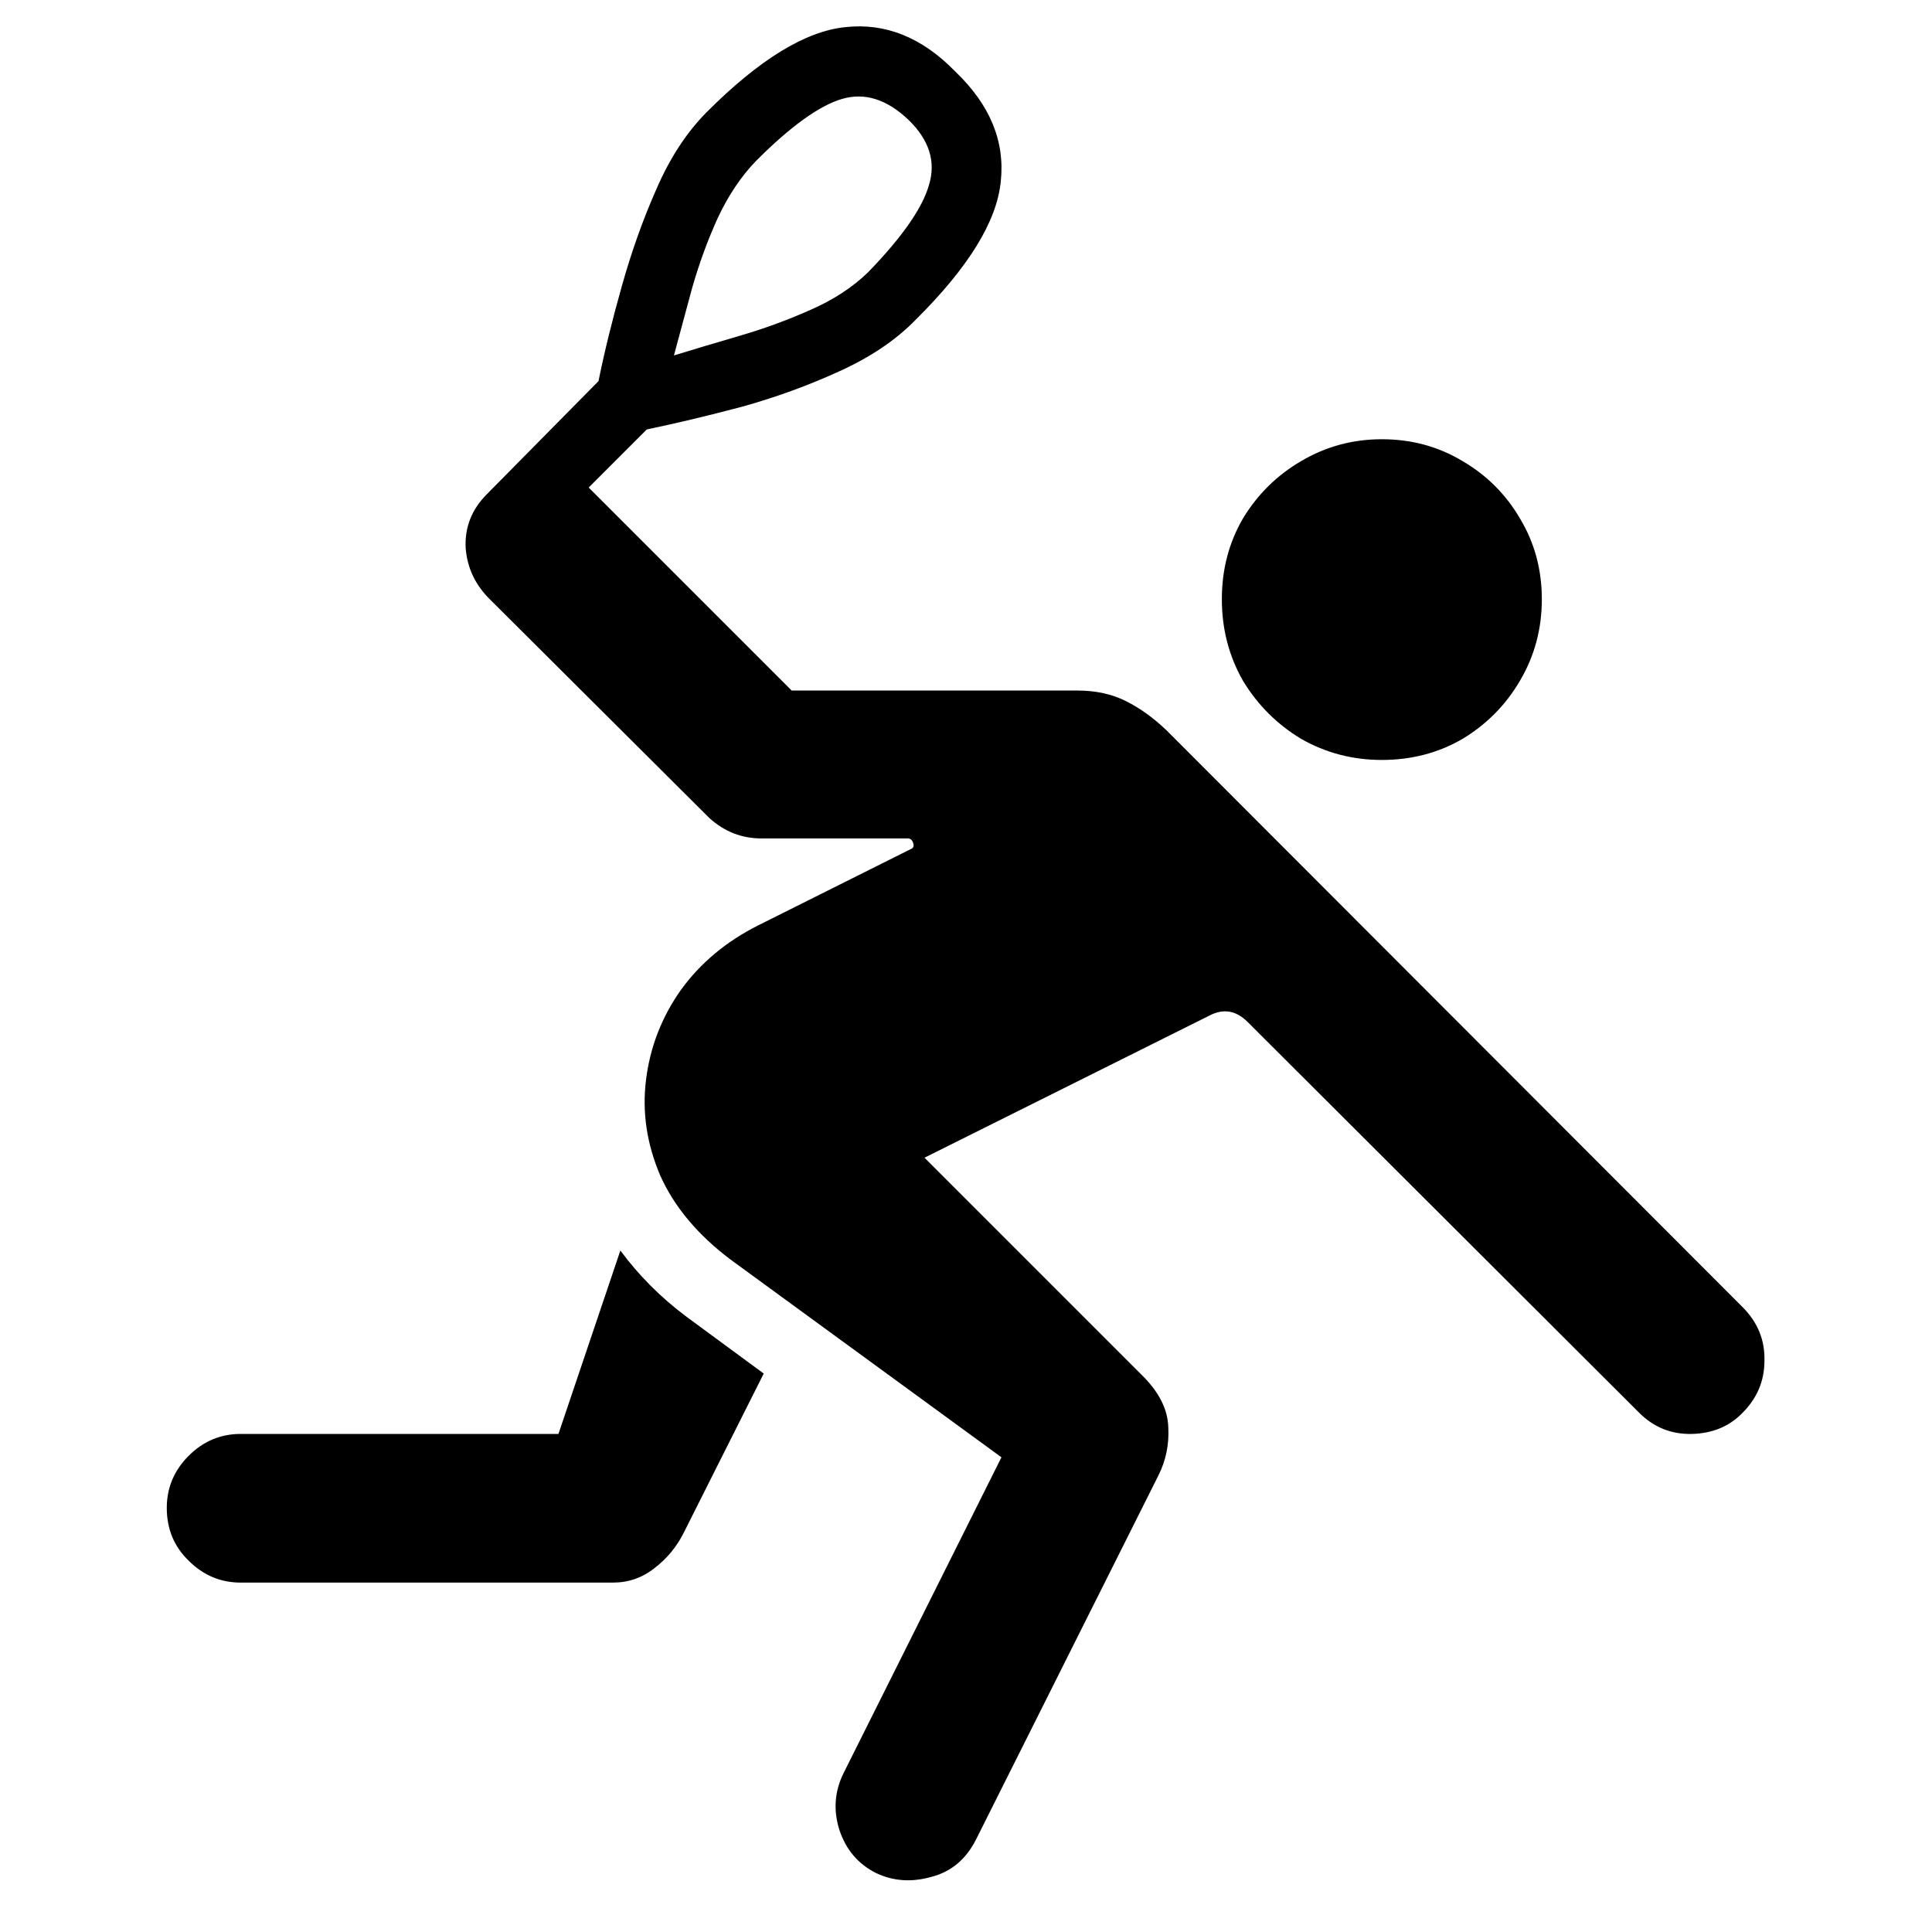 <svg xmlns="http://www.w3.org/2000/svg" fill="none" viewBox="0 0 40 40" height="40" width="40">
<path fill="black" d="M28.609 15.734C28.005 15.734 27.448 15.588 26.938 15.297C26.438 14.995 26.037 14.594 25.734 14.094C25.443 13.583 25.297 13.021 25.297 12.406C25.297 11.792 25.443 11.234 25.734 10.734C26.037 10.234 26.438 9.839 26.938 9.547C27.448 9.245 28.005 9.094 28.609 9.094C29.224 9.094 29.781 9.245 30.281 9.547C30.781 9.839 31.177 10.234 31.469 10.734C31.771 11.234 31.922 11.792 31.922 12.406C31.922 13.021 31.771 13.583 31.469 14.094C31.177 14.594 30.781 14.995 30.281 15.297C29.781 15.588 29.224 15.734 28.609 15.734ZM19.781 1.484C20.5 2.172 20.812 2.932 20.719 3.766C20.635 4.589 20.047 5.542 18.953 6.625C18.547 7.042 18.021 7.396 17.375 7.688C16.74 7.979 16.068 8.224 15.359 8.422C14.651 8.609 13.995 8.766 13.391 8.891L12.188 10.094L16.391 14.297H22.312C22.688 14.297 23.021 14.37 23.312 14.516C23.604 14.662 23.885 14.865 24.156 15.125L36.078 27.062C36.391 27.375 36.542 27.745 36.531 28.172C36.531 28.588 36.38 28.948 36.078 29.25C35.807 29.531 35.458 29.677 35.031 29.688C34.604 29.698 34.24 29.552 33.938 29.25L25.828 21.156C25.588 20.917 25.323 20.875 25.031 21.031L19.141 23.969L23.656 28.484C24 28.828 24.177 29.182 24.188 29.547C24.208 29.901 24.141 30.234 23.984 30.547L20.203 38.094C19.995 38.5 19.688 38.755 19.281 38.859C18.875 38.974 18.495 38.948 18.141 38.781C17.766 38.594 17.51 38.292 17.375 37.875C17.25 37.469 17.281 37.078 17.469 36.703L20.734 30.172L15.125 26.078C14.448 25.568 13.963 24.99 13.672 24.344C13.391 23.688 13.292 23.026 13.375 22.359C13.458 21.682 13.698 21.062 14.094 20.5C14.5 19.938 15.037 19.49 15.703 19.156L18.859 17.578C18.912 17.557 18.927 17.516 18.906 17.453C18.885 17.391 18.849 17.359 18.797 17.359H15.766C15.359 17.359 15 17.219 14.688 16.938L10.156 12.422C9.844 12.12 9.672 11.76 9.641 11.344C9.62 10.917 9.766 10.547 10.078 10.234L12.391 7.891C12.516 7.276 12.677 6.62 12.875 5.922C13.073 5.214 13.312 4.542 13.594 3.906C13.875 3.26 14.224 2.729 14.641 2.312C15.724 1.229 16.677 0.646 17.5 0.562C18.333 0.469 19.094 0.776 19.781 1.484ZM18.812 2.484C18.365 2.057 17.906 1.911 17.438 2.047C16.969 2.182 16.375 2.609 15.656 3.328C15.344 3.651 15.078 4.047 14.859 4.516C14.651 4.974 14.474 5.458 14.328 5.969C14.193 6.469 14.068 6.932 13.953 7.359C14.359 7.234 14.812 7.099 15.312 6.953C15.812 6.807 16.297 6.63 16.766 6.422C17.245 6.214 17.646 5.953 17.969 5.641C18.677 4.911 19.099 4.307 19.234 3.828C19.38 3.349 19.24 2.901 18.812 2.484ZM4.984 32.766C4.568 32.766 4.208 32.615 3.906 32.312C3.604 32.021 3.453 31.656 3.453 31.219C3.453 30.802 3.604 30.443 3.906 30.141C4.208 29.838 4.568 29.688 4.984 29.688H11.562L12.844 25.891C13.229 26.412 13.688 26.87 14.219 27.266L15.812 28.438L14.156 31.734C14.01 32.026 13.807 32.271 13.547 32.469C13.297 32.667 13.01 32.766 12.688 32.766H4.984Z"></path>
</svg>
